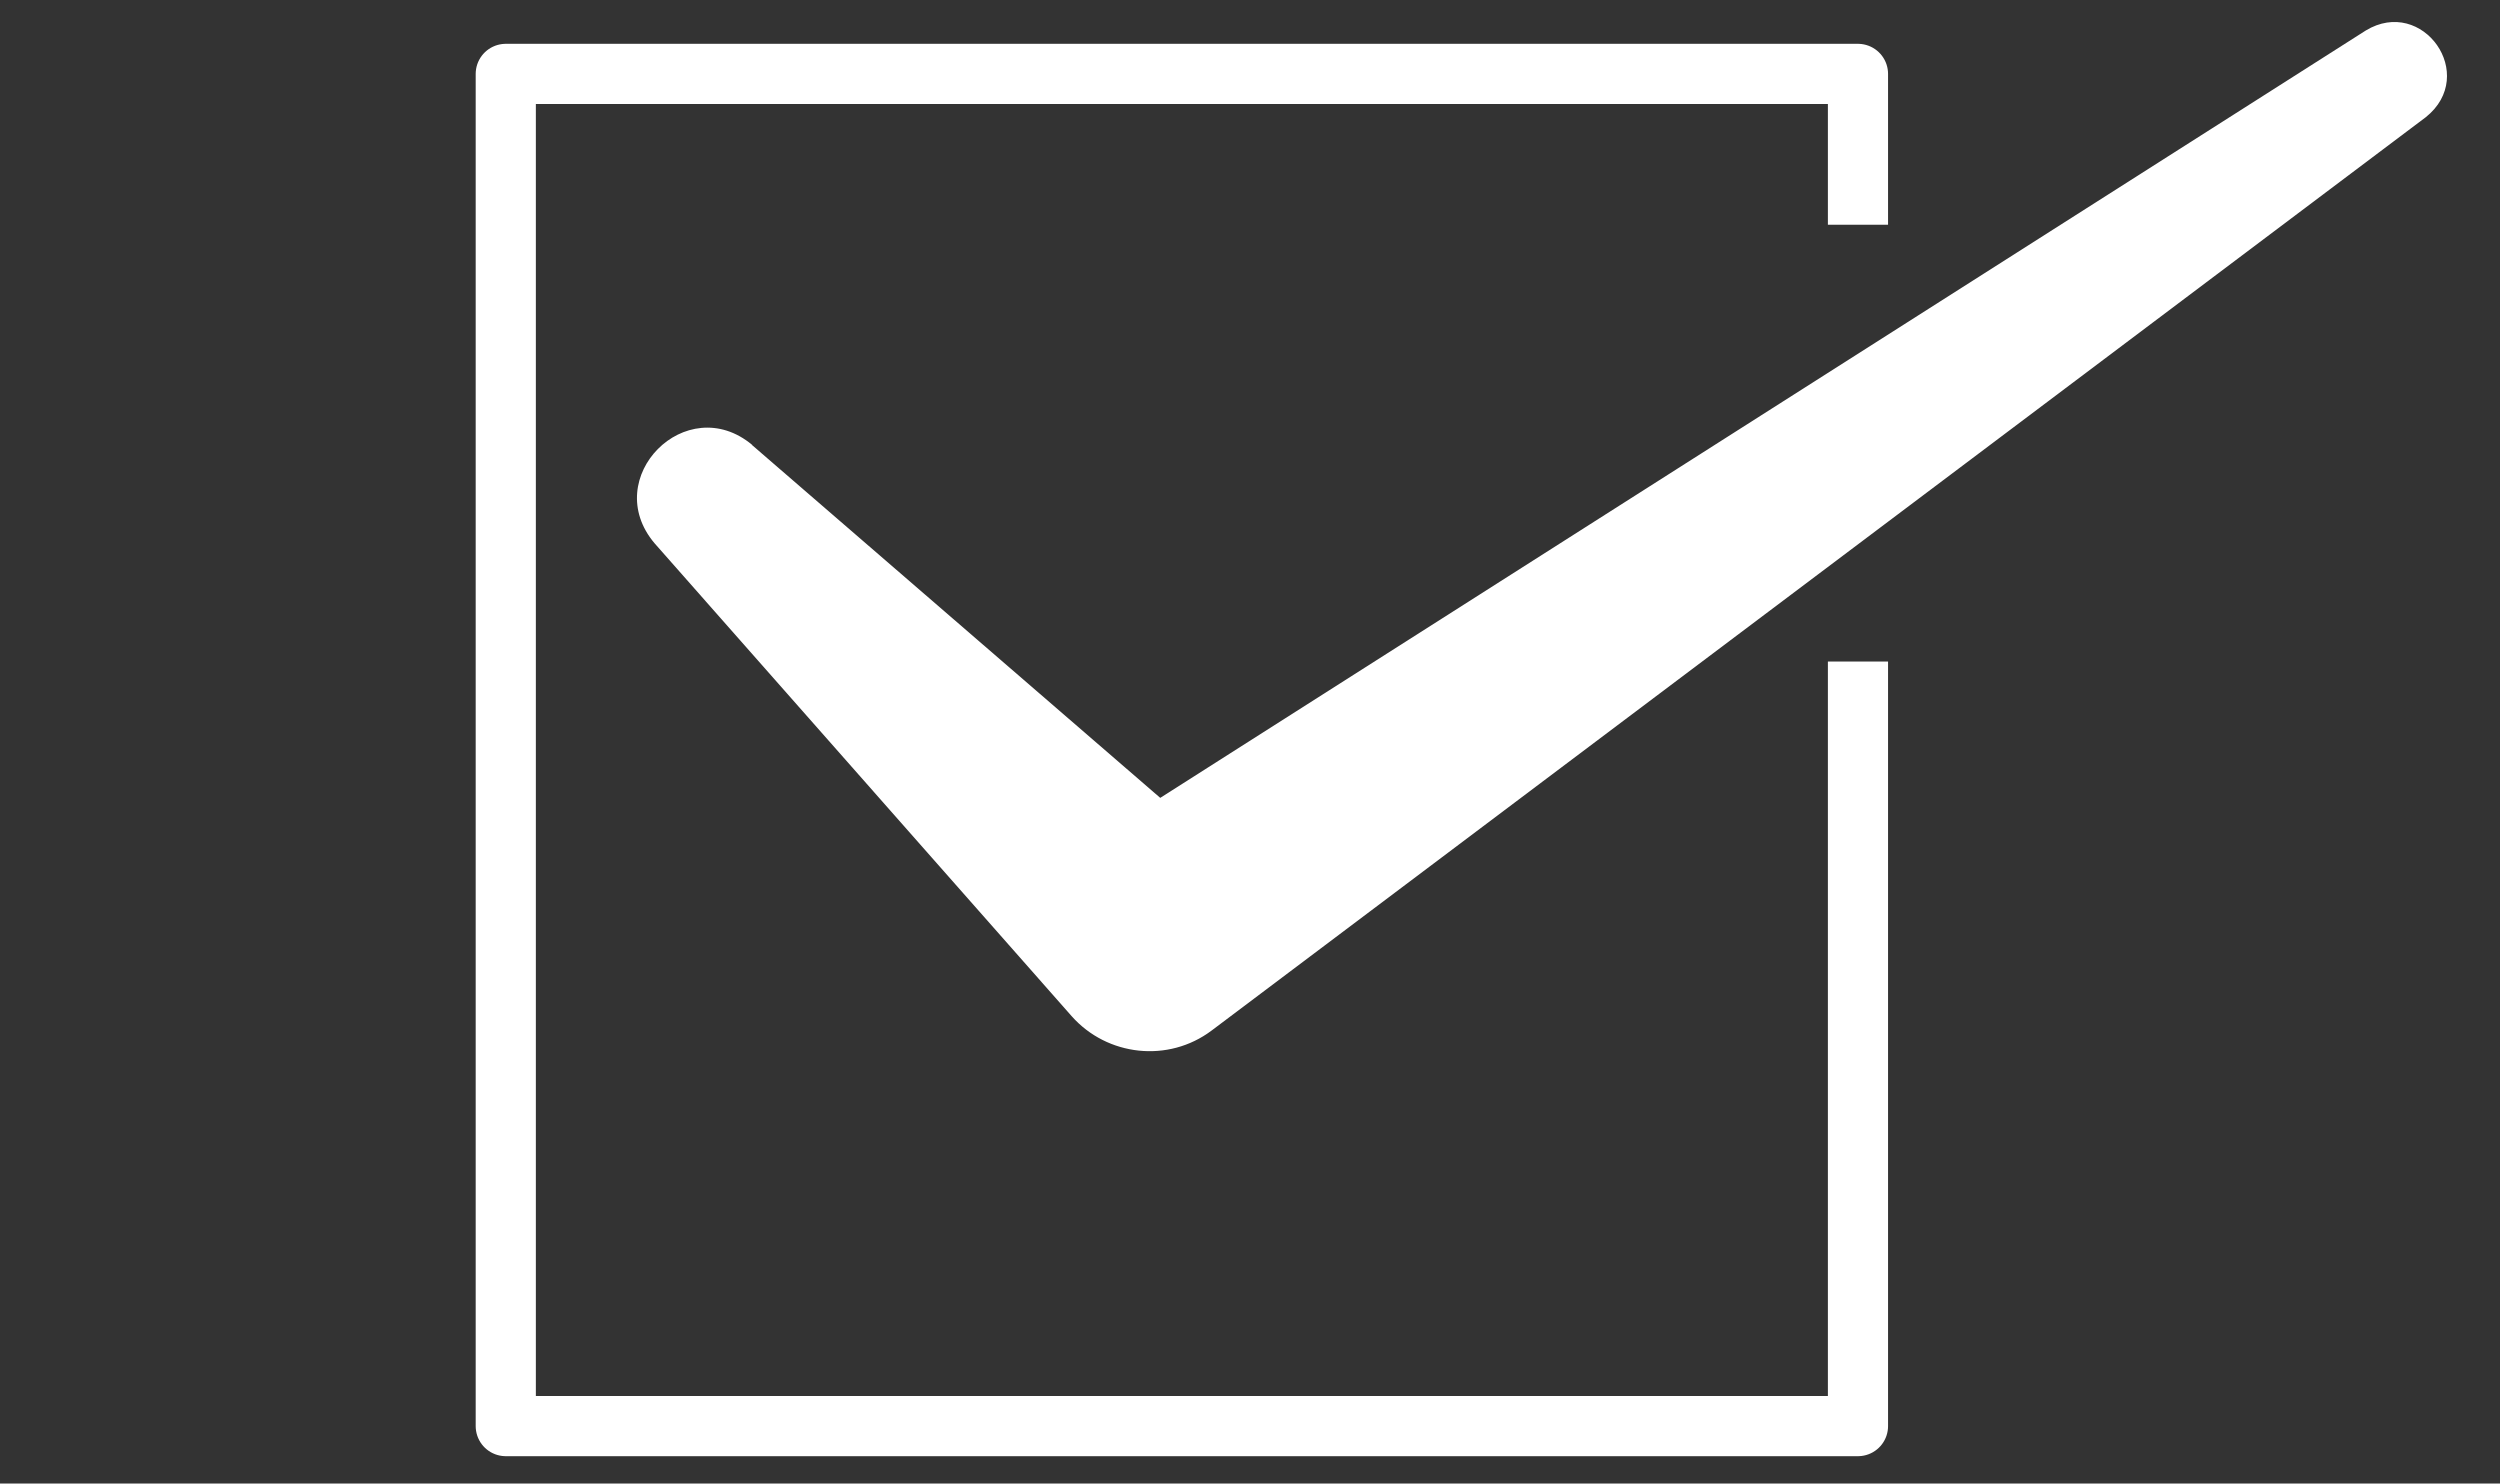 <?xml version="1.0" encoding="UTF-8"?>
<svg id="_レイヤー_2" xmlns="http://www.w3.org/2000/svg" version="1.1" viewBox="0 0 182 108">
  <rect x="0" y="0" width="182" height="108" fill="#333333" stroke="none"/>
  <!-- Generator: Adobe Illustrator 30.0.0, SVG Export Plug-In . SVG Version: 2.1.1 Build 123)  -->
  <defs>
    <style>
      .st0 {
        fill: #fff;
      }

      .st1 {
        fill: none;
        stroke: #fff;
        stroke-linejoin: round;
        stroke-width: 4.38px;
      }
    </style>
  </defs>
  <polyline class="st1" points="135.26 48.16 135.26 103.82 36.82 103.82 36.82 5.38 135.26 5.38 135.26 16.36"/>
  <path class="st0" d="M54.75,32.4l34.72,30.01-10.37-.91L172.23,2.22c4.14-2.51,8.22,3.23,4.37,6.31-.18.13-88.23,66.37-88.39,66.49-3.16,2.38-7.61,1.87-10.19-1.04l-30.36-34.42c-4.05-4.77,2.31-11.17,7.1-7.17h0Z"/>
</svg>